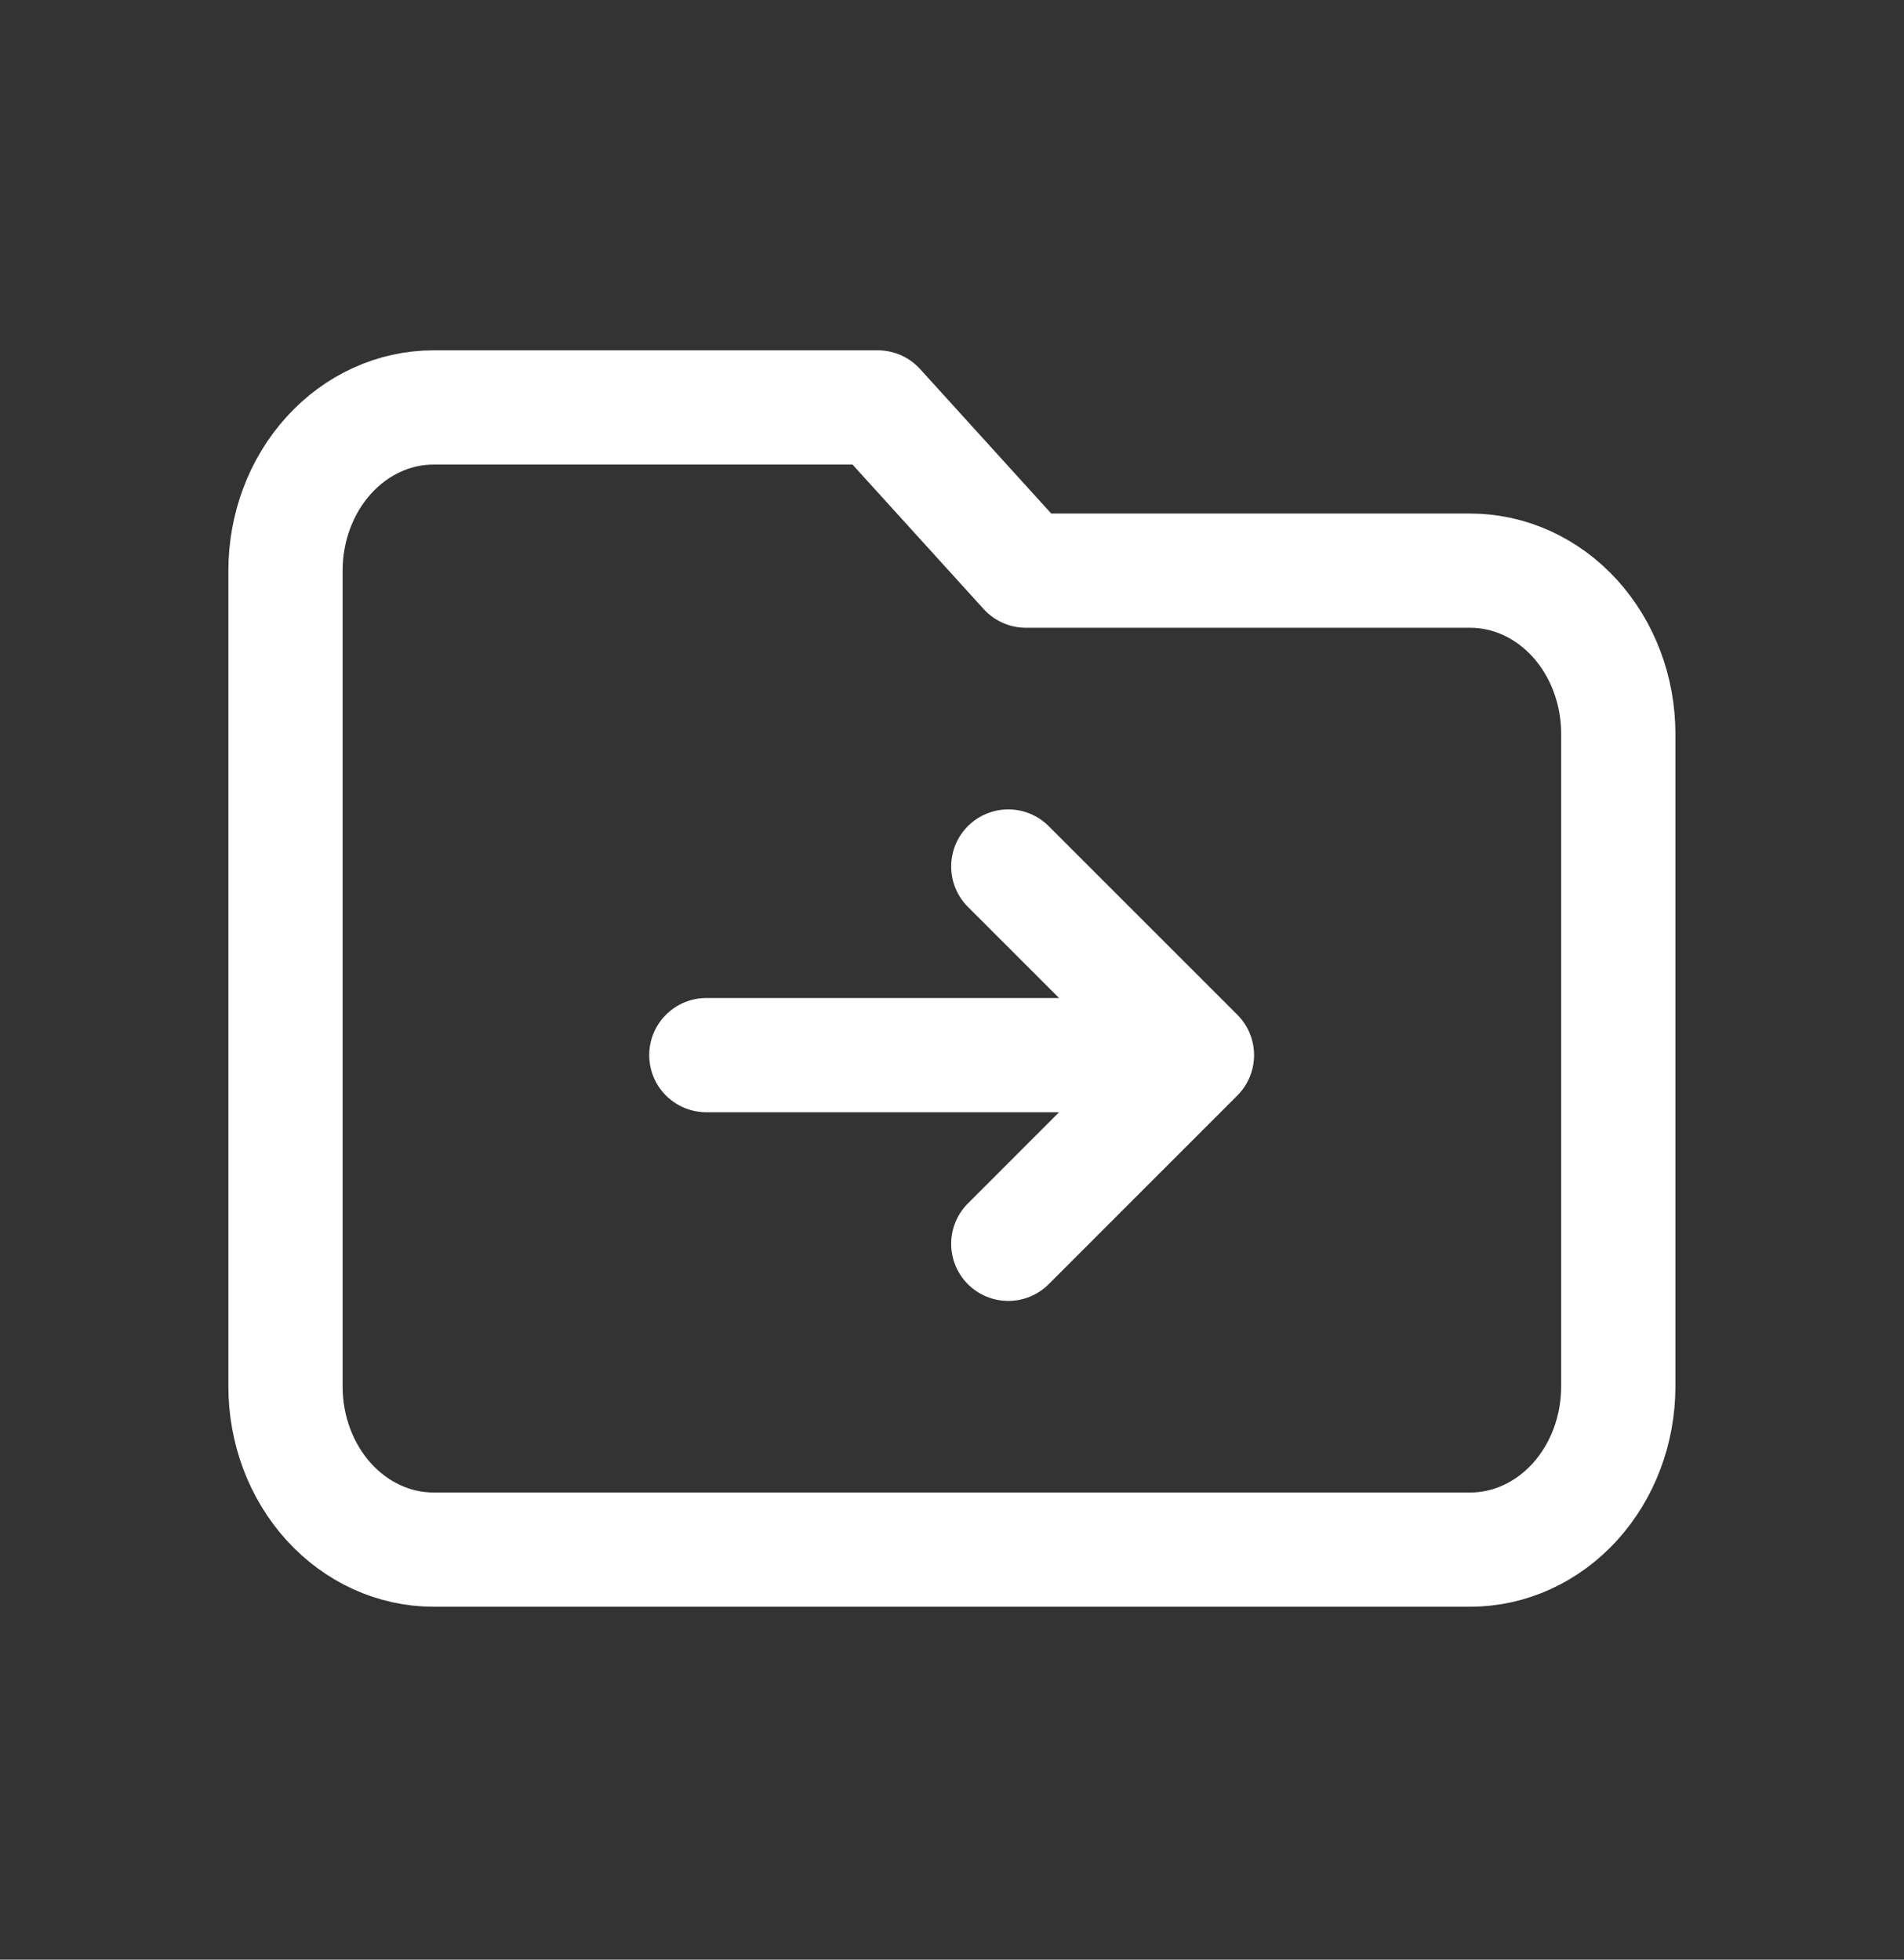<svg width="34" height="35" viewBox="0 0 34 35" fill="none" xmlns="http://www.w3.org/2000/svg">
<rect x="0" y="0" width="34" height="35" fill="#333333" stroke="none"/>
<path d="M5.098 24.763V10.192C5.098 9.419 5.376 8.677 5.872 8.131C6.368 7.584 7.041 7.277 7.742 7.277H15.675L18.32 10.192H26.253C26.955 10.192 27.627 10.499 28.123 11.045C28.619 11.592 28.898 12.333 28.898 13.106V24.763C28.898 25.536 28.619 26.277 28.123 26.824C27.627 27.37 26.955 27.677 26.253 27.677H7.742C7.041 27.677 6.368 27.37 5.872 26.824C5.376 26.277 5.098 25.536 5.098 24.763Z" stroke="white" stroke-width="2.04" stroke-linecap="round" stroke-linejoin="round"/>
<path d="M18.005 15.476L21.374 18.845M21.374 18.845L18.005 22.215M21.374 18.845L12.613 18.845" stroke="white" stroke-width="2.04" stroke-linecap="round" stroke-linejoin="round"/>
</svg>
